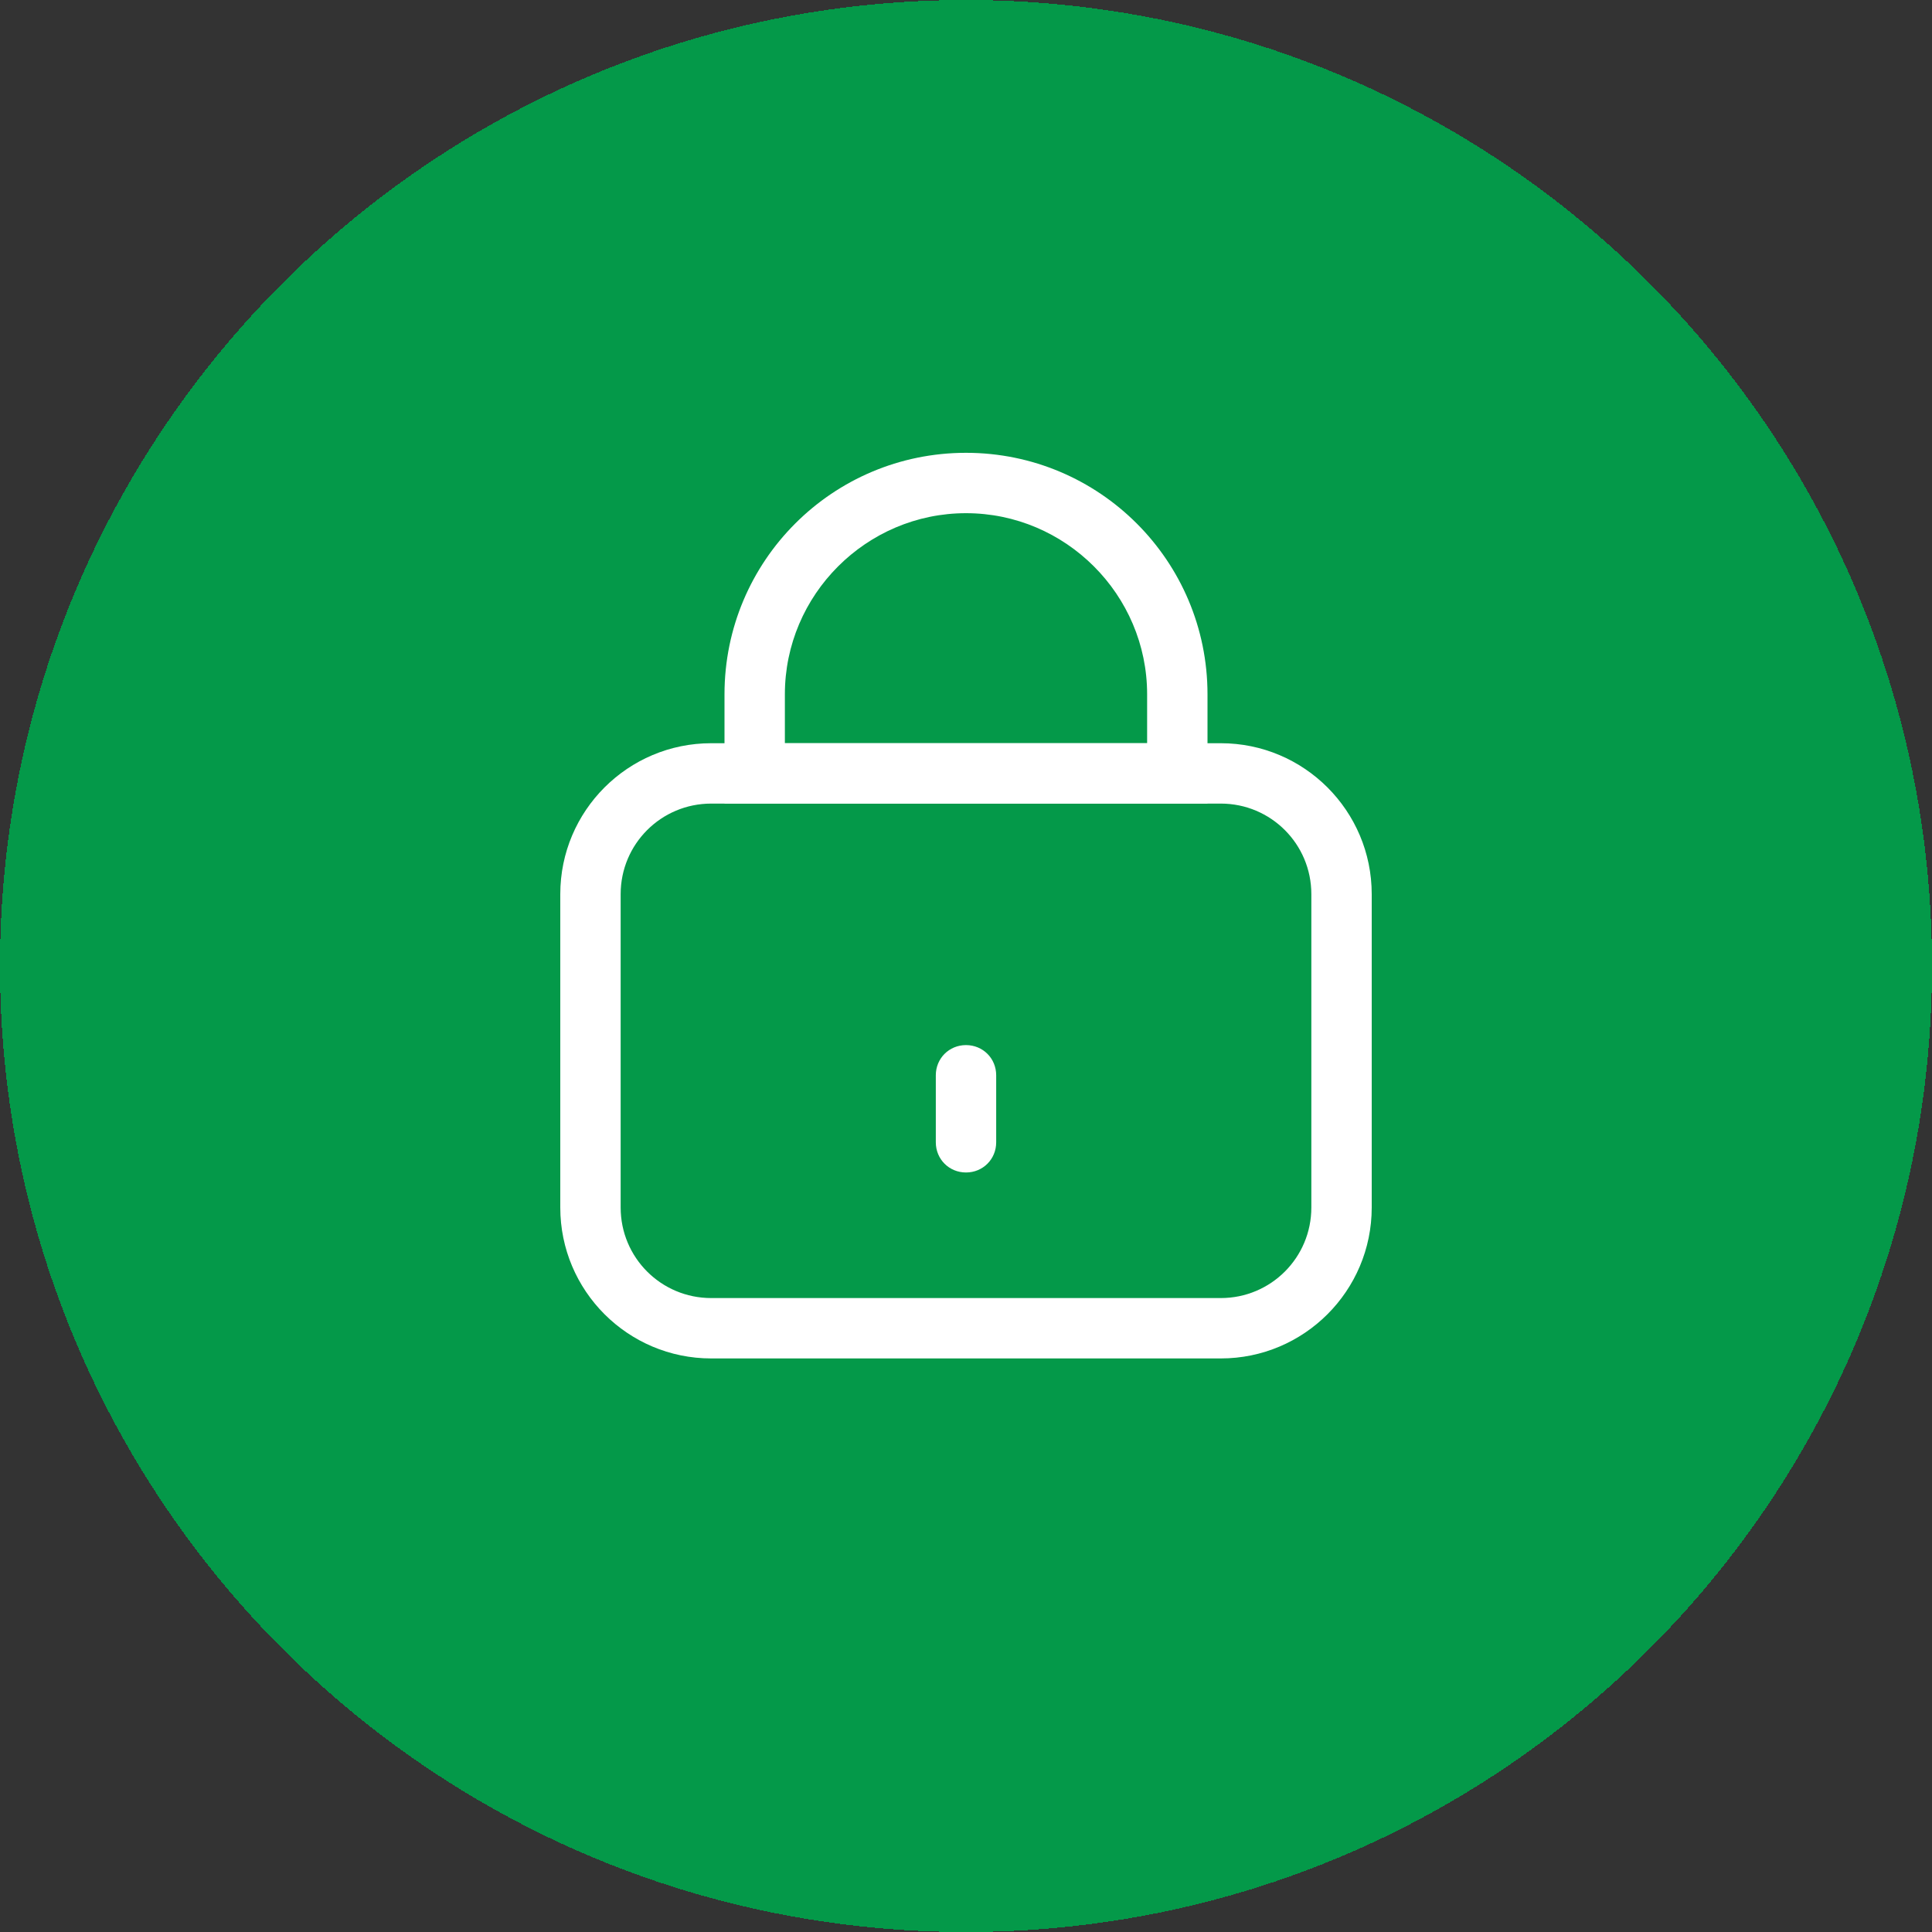 <?xml version="1.0" encoding="UTF-8"?>
<svg id="Layer_2" data-name="Layer 2" xmlns="http://www.w3.org/2000/svg" viewBox="0 0 32 32">
  <rect x="0" y="0" width="32" height="32" fill="#333333" stroke="none"/>
  <defs>
    <style>
      .cls-1 {
        fill: #fff;
      }

      .cls-2 {
        fill: #049949;
      }
    </style>
  </defs>
  <g id="Layer_1-2" data-name="Layer 1">
    <g>
      <path class="cls-2" d="M16,0h0c8.84,0,16,7.16,16,16h0c0,8.84-7.16,16-16,16h0C7.16,32,0,24.84,0,16h0C0,7.16,7.16,0,16,0Z" shape-rendering="crispEdges"/>
      <g>
        <g>
          <path class="cls-1" d="M20.22,22.5h-8.44c-1.38,0-2.5-1.12-2.5-2.5v-5.19c0-1.38,1.12-2.5,2.5-2.5h8.44c1.38,0,2.5,1.12,2.5,2.5v5.19c0,1.38-1.12,2.5-2.5,2.5ZM11.78,13.31c-.83,0-1.5.67-1.5,1.5v5.19c0,.83.67,1.5,1.5,1.5h8.44c.83,0,1.5-.67,1.5-1.5v-5.19c0-.83-.67-1.5-1.5-1.5h-8.44Z"/>
          <path class="cls-1" d="M20,13.31h-8v-1.81c0-2.21,1.79-4,4-4s4,1.79,4,4v1.81ZM13,12.31h6v-.81c0-1.65-1.35-3-3-3s-3,1.35-3,3v.81Z"/>
        </g>
        <path class="cls-1" d="M16,19.42c-.28,0-.5-.22-.5-.5v-1.11c0-.28.22-.5.5-.5s.5.22.5.5v1.11c0,.28-.22.5-.5.5Z"/>
      </g>
    </g>
  </g>
</svg>